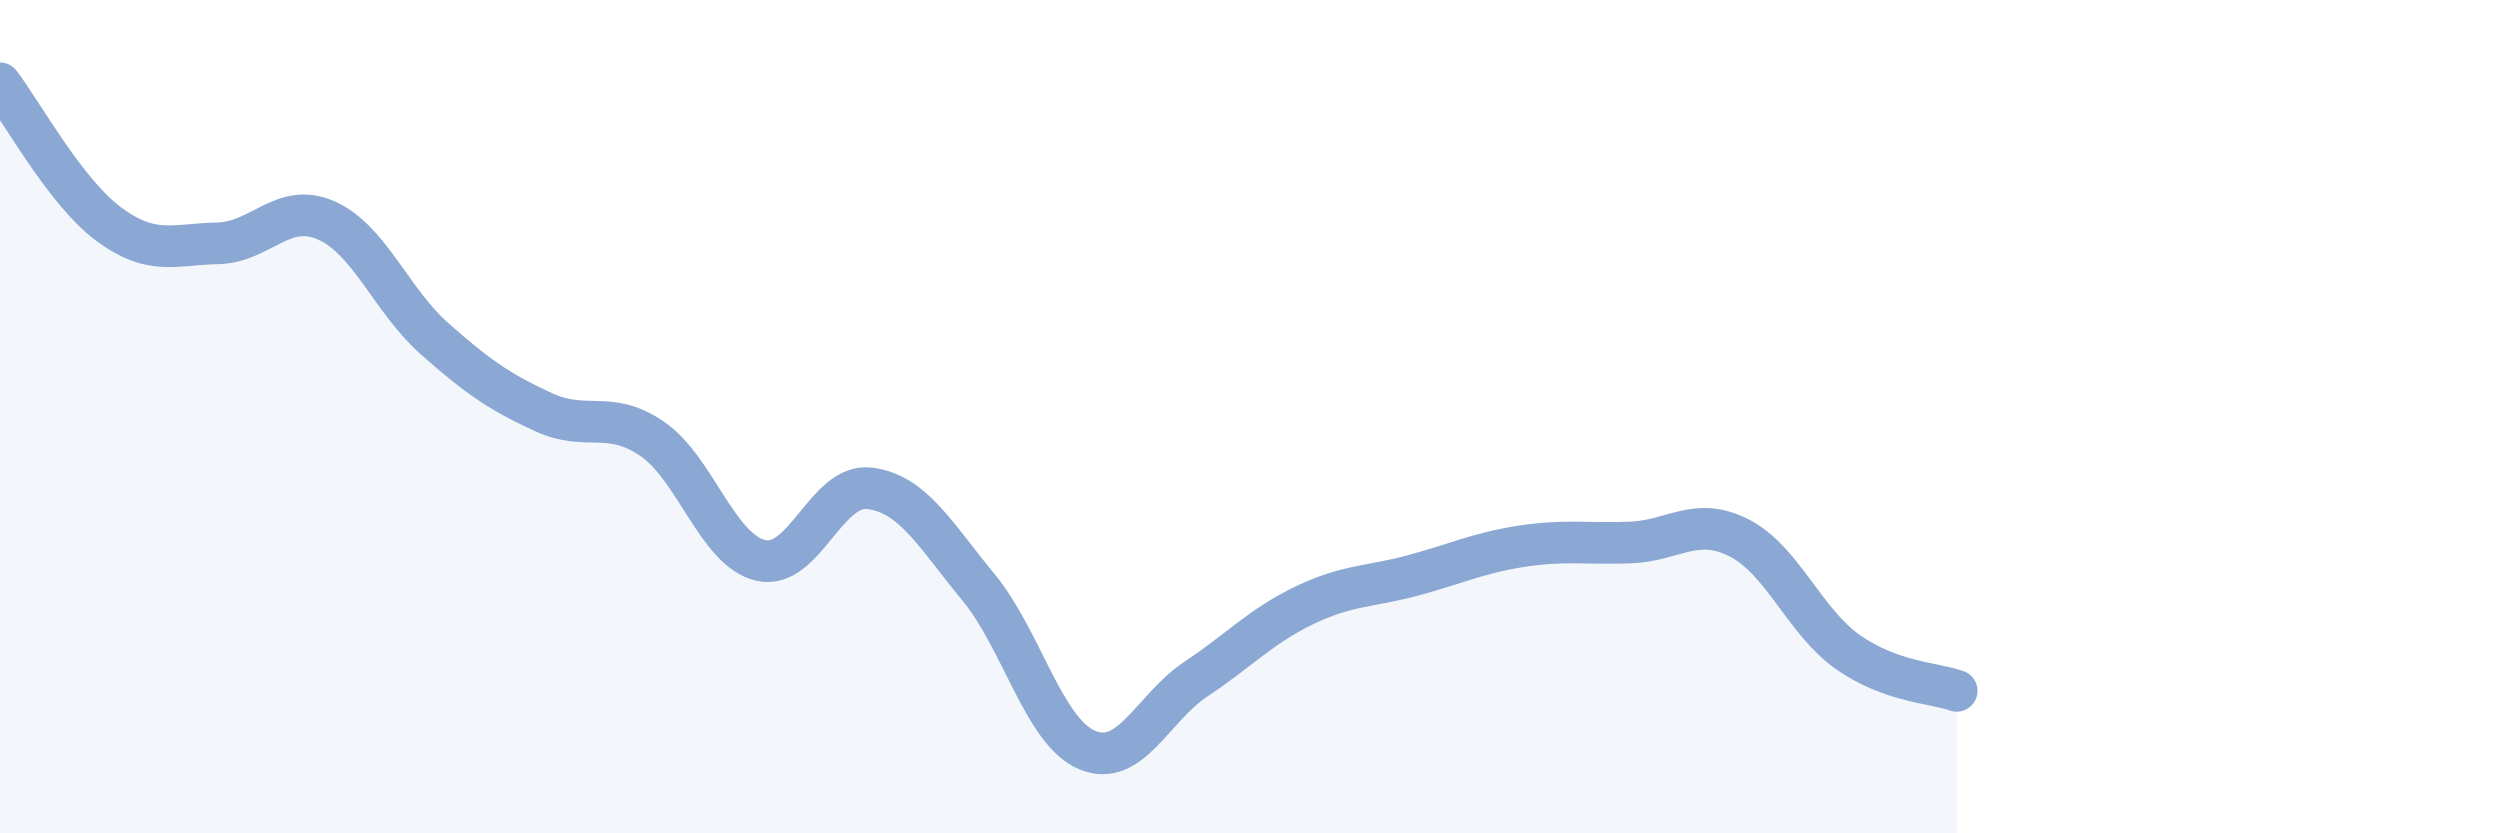 
    <svg width="60" height="20" viewBox="0 0 60 20" xmlns="http://www.w3.org/2000/svg">
      <path
        d="M 0,2 C 0.52,2.68 1.57,4.61 2.61,5.38 C 3.65,6.15 4.18,5.86 5.22,5.84 C 6.26,5.82 6.79,4.83 7.83,5.29 C 8.87,5.75 9.39,7.21 10.43,8.13 C 11.47,9.05 12,9.41 13.04,9.89 C 14.08,10.37 14.61,9.82 15.65,10.53 C 16.69,11.24 17.22,13.21 18.26,13.45 C 19.3,13.69 19.83,11.59 20.87,11.72 C 21.91,11.85 22.44,12.83 23.48,14.09 C 24.52,15.35 25.05,17.56 26.09,18 C 27.13,18.44 27.66,16.99 28.7,16.3 C 29.74,15.61 30.26,15.03 31.3,14.53 C 32.34,14.03 32.87,14.09 33.91,13.81 C 34.95,13.53 35.48,13.27 36.52,13.11 C 37.56,12.95 38.09,13.06 39.13,13.02 C 40.17,12.98 40.7,12.38 41.74,12.91 C 42.78,13.44 43.31,14.92 44.35,15.65 C 45.39,16.38 46.44,16.39 46.96,16.58L46.96 20L0 20Z"
        fill="#8ba7d3"
        opacity="0.1"
        stroke-linecap="round"
        stroke-linejoin="round"
      />
      <path
        d="M 0,2 C 0.52,2.68 1.57,4.61 2.61,5.38 C 3.65,6.15 4.18,5.86 5.22,5.84 C 6.26,5.82 6.79,4.83 7.83,5.29 C 8.87,5.75 9.39,7.21 10.43,8.13 C 11.47,9.05 12,9.41 13.04,9.89 C 14.08,10.37 14.61,9.82 15.65,10.53 C 16.69,11.24 17.22,13.21 18.26,13.45 C 19.3,13.69 19.83,11.59 20.87,11.72 C 21.91,11.85 22.44,12.83 23.48,14.09 C 24.52,15.35 25.05,17.56 26.09,18 C 27.13,18.44 27.66,16.99 28.7,16.3 C 29.74,15.61 30.26,15.03 31.3,14.53 C 32.34,14.03 32.87,14.09 33.91,13.81 C 34.95,13.53 35.48,13.27 36.52,13.11 C 37.56,12.95 38.09,13.06 39.13,13.02 C 40.17,12.98 40.7,12.38 41.74,12.91 C 42.78,13.44 43.31,14.92 44.35,15.65 C 45.39,16.38 46.44,16.39 46.96,16.58"
        stroke="#8ba7d3"
        stroke-width="1"
        fill="none"
        stroke-linecap="round"
        stroke-linejoin="round"
      />
    </svg>
  